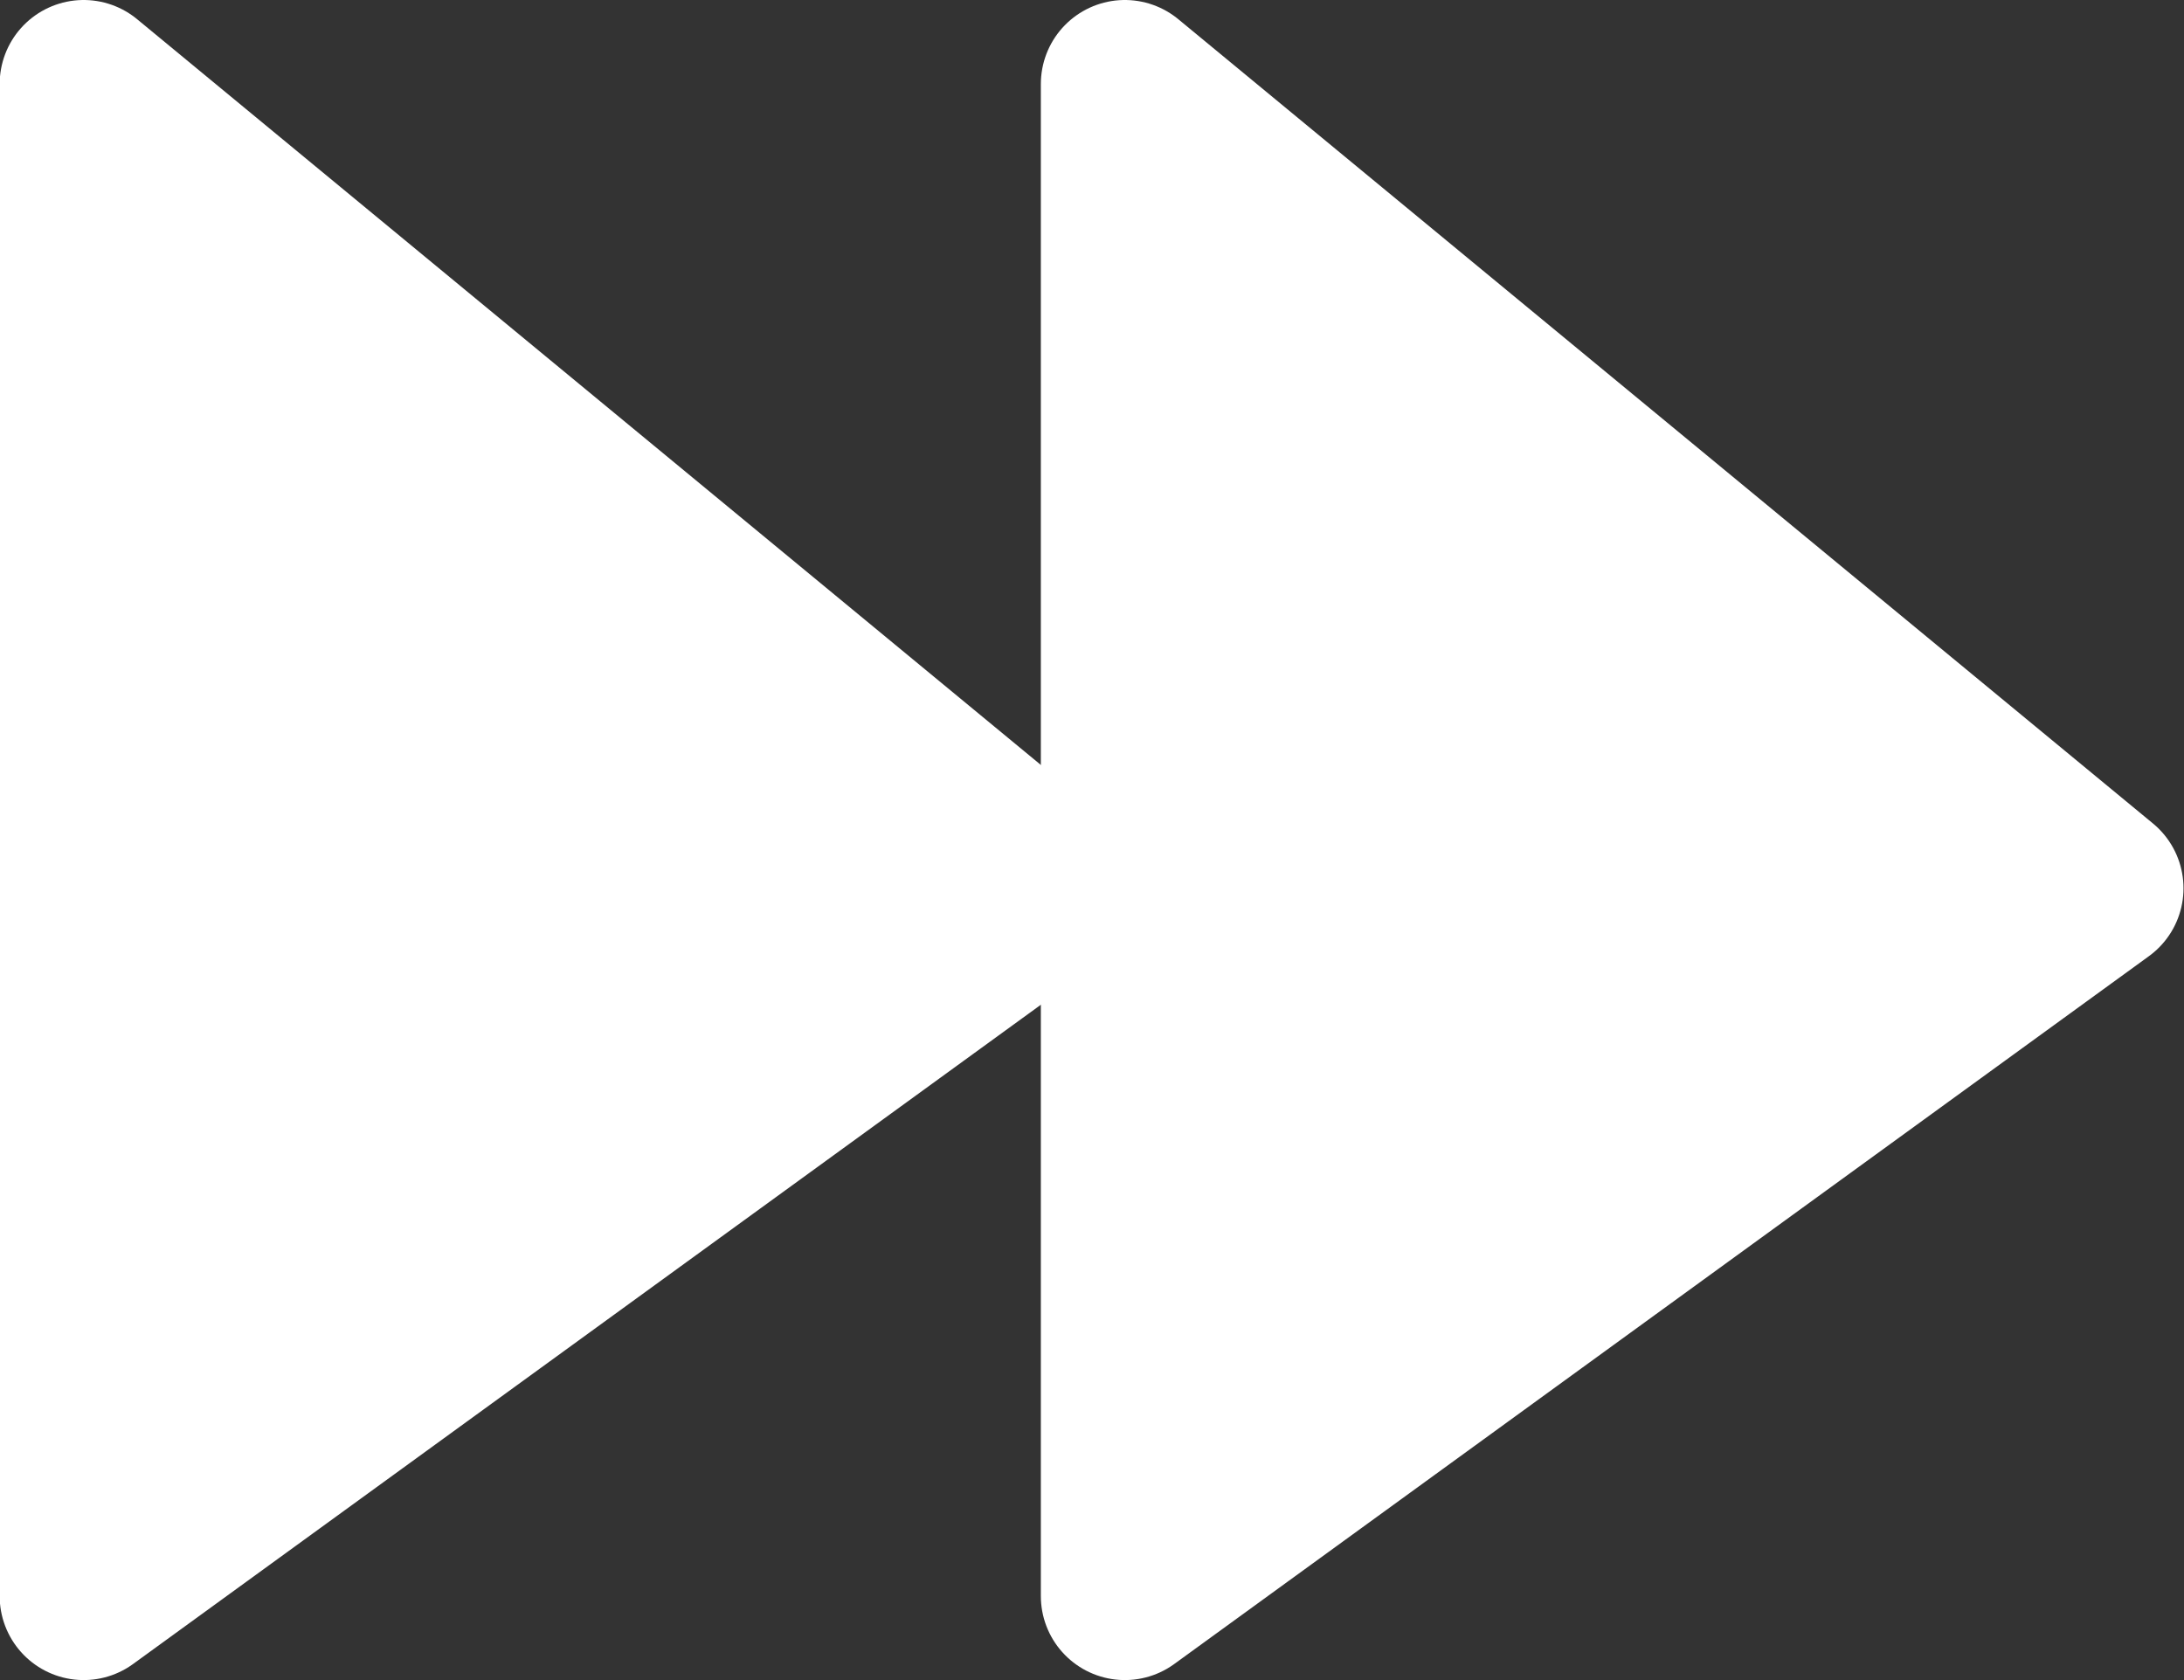 <svg width="26" height="20" viewBox="0 0 26 20" fill="none" xmlns="http://www.w3.org/2000/svg">
<rect x="0" y="0" width="26" height="20" fill="#333333" stroke="none"/>
<path d="M12.599 10.574L0.996 1V19L12.599 10.574Z" fill="white" stroke="white" stroke-width="2" stroke-linecap="round" stroke-linejoin="round"/>
<path d="M24.994 10.574L13.391 1V19L24.994 10.574Z" fill="white" stroke="white" stroke-width="2" stroke-linecap="round" stroke-linejoin="round"/>
</svg>
